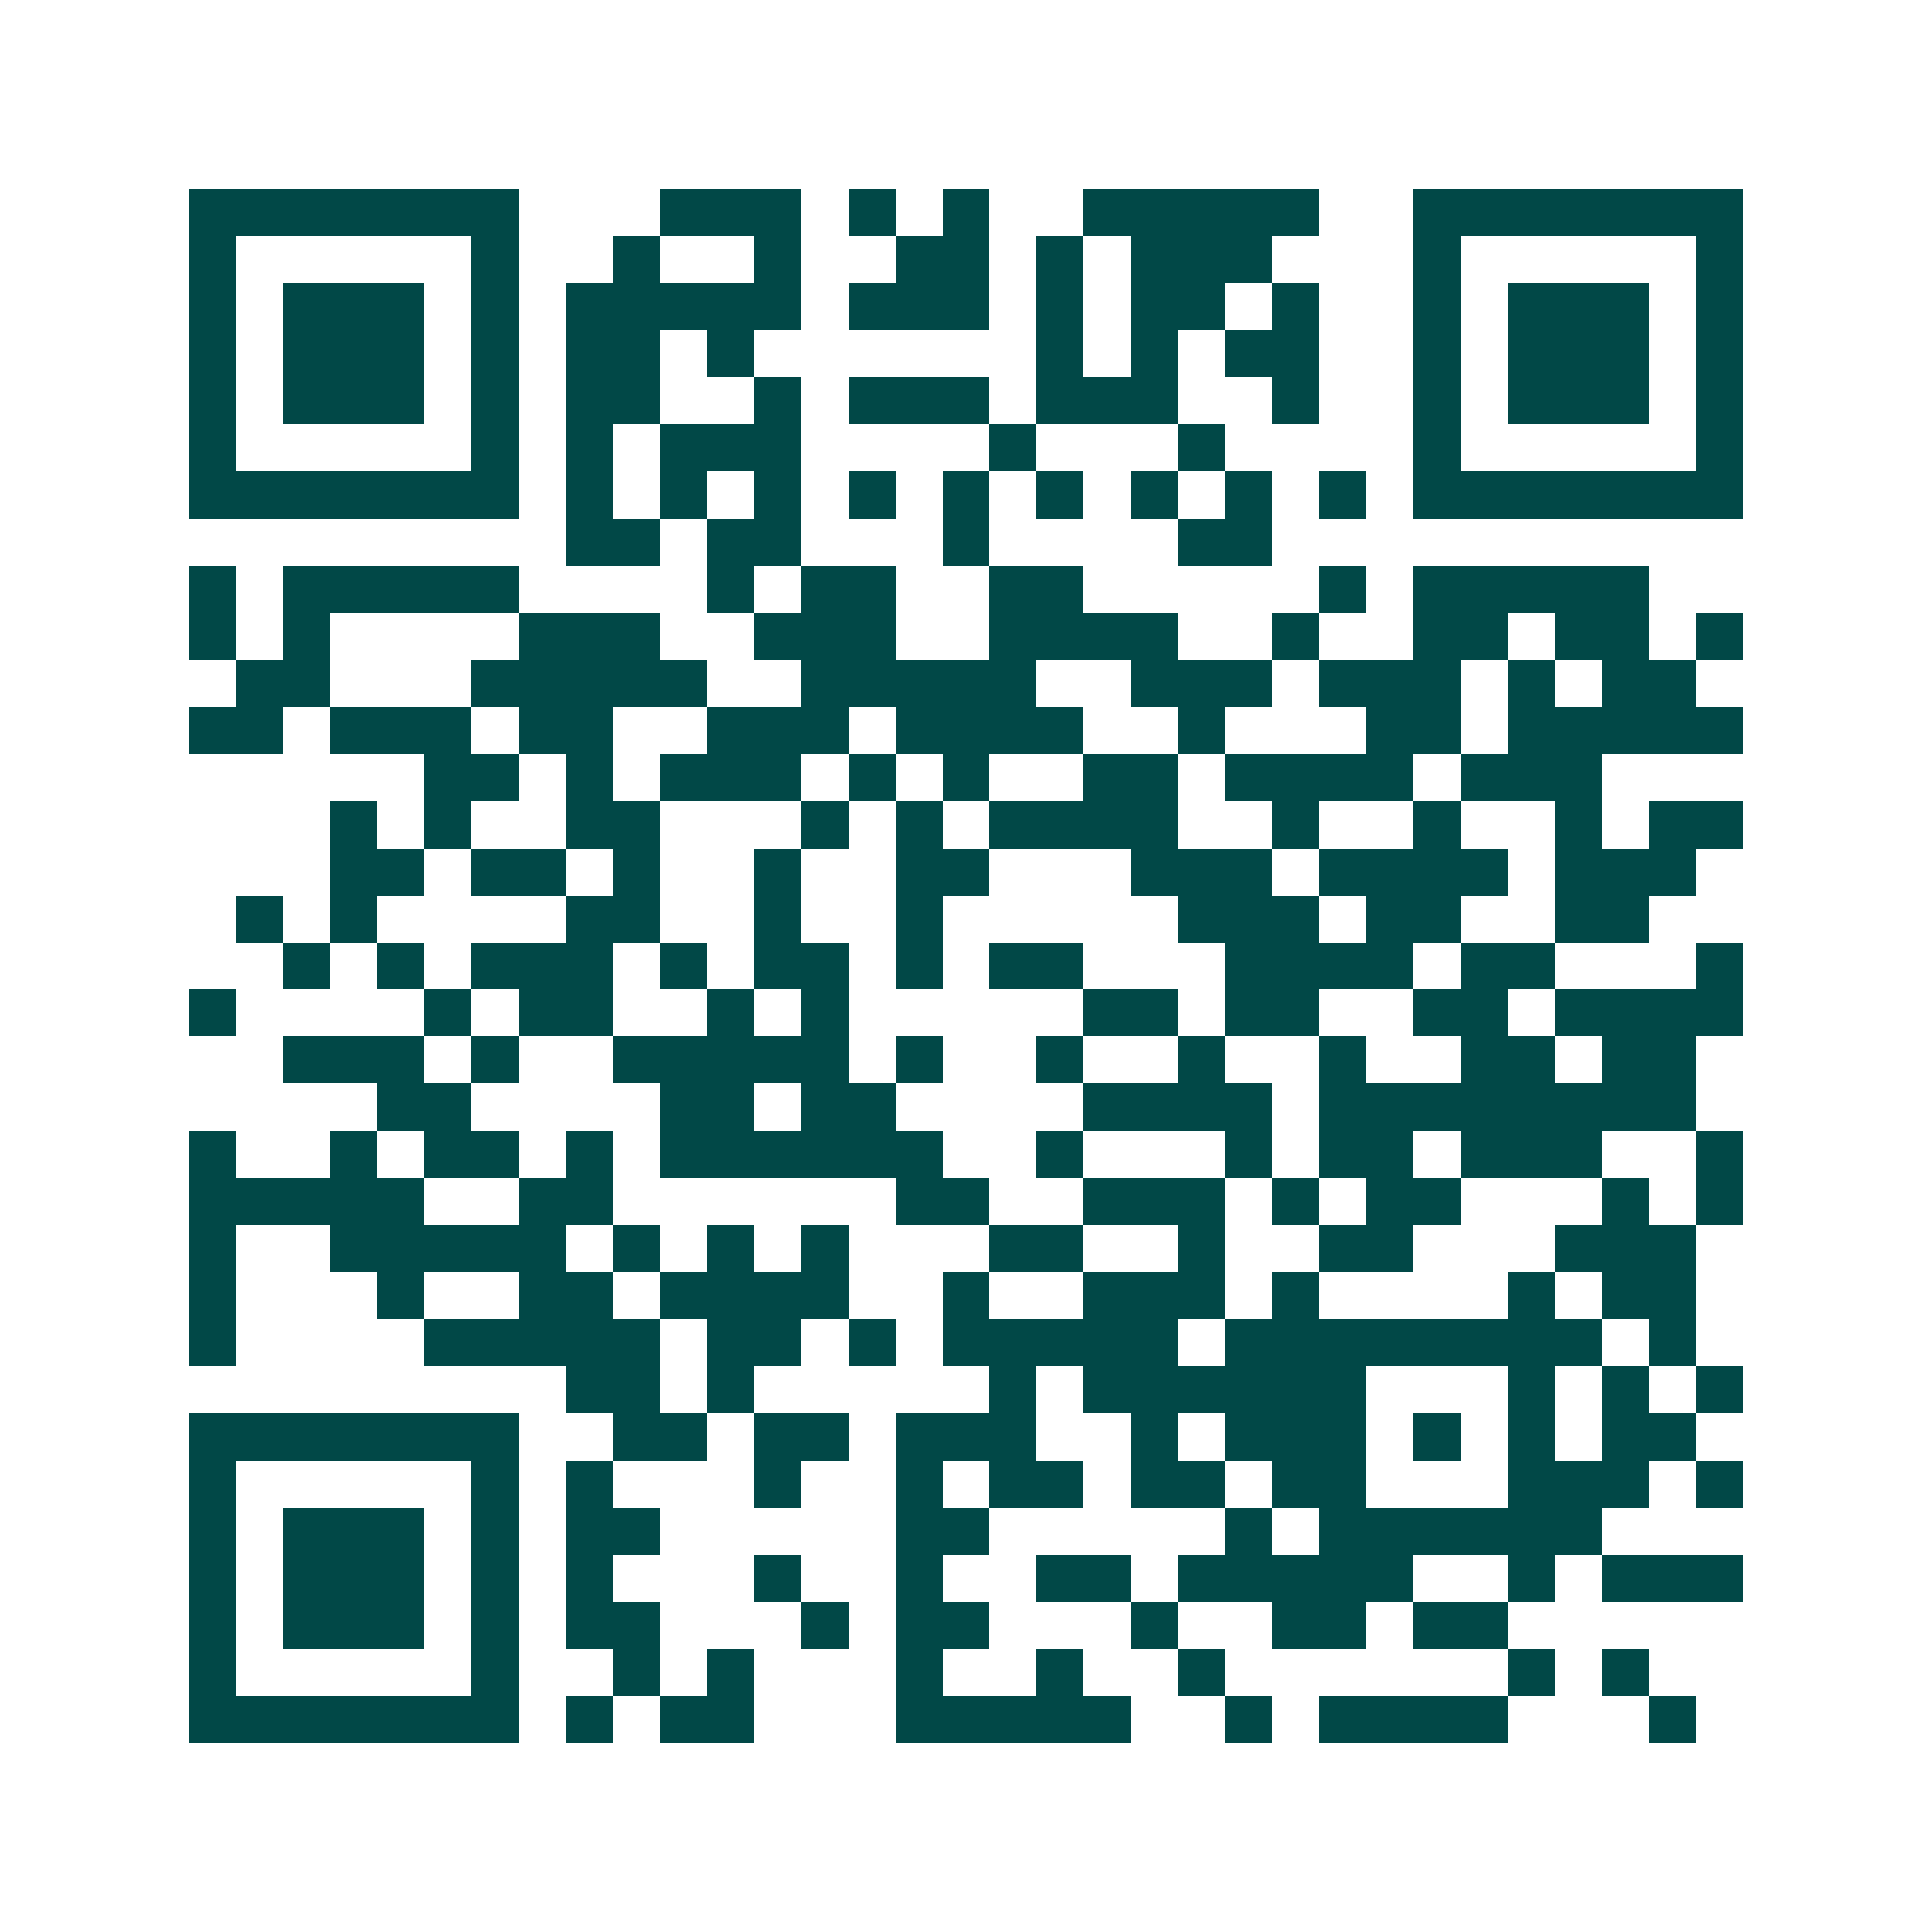 <svg xmlns="http://www.w3.org/2000/svg" width="200" height="200" viewBox="0 0 41 41" shape-rendering="crispEdges"><path fill="#ffffff" d="M0 0h41v41H0z"/><path stroke="#014847" d="M4 4.5h7m3 0h3m1 0h1m1 0h1m2 0h5m2 0h7M4 5.5h1m5 0h1m2 0h1m2 0h1m2 0h2m1 0h1m1 0h3m3 0h1m5 0h1M4 6.5h1m1 0h3m1 0h1m1 0h5m1 0h3m1 0h1m1 0h2m1 0h1m2 0h1m1 0h3m1 0h1M4 7.5h1m1 0h3m1 0h1m1 0h2m1 0h1m6 0h1m1 0h1m1 0h2m2 0h1m1 0h3m1 0h1M4 8.5h1m1 0h3m1 0h1m1 0h2m2 0h1m1 0h3m1 0h3m2 0h1m2 0h1m1 0h3m1 0h1M4 9.5h1m5 0h1m1 0h1m1 0h3m4 0h1m3 0h1m4 0h1m5 0h1M4 10.5h7m1 0h1m1 0h1m1 0h1m1 0h1m1 0h1m1 0h1m1 0h1m1 0h1m1 0h1m1 0h7M12 11.5h2m1 0h2m3 0h1m4 0h2M4 12.5h1m1 0h5m4 0h1m1 0h2m2 0h2m5 0h1m1 0h5M4 13.5h1m1 0h1m4 0h3m2 0h3m2 0h4m2 0h1m2 0h2m1 0h2m1 0h1M5 14.5h2m3 0h5m2 0h5m2 0h3m1 0h3m1 0h1m1 0h2M4 15.5h2m1 0h3m1 0h2m2 0h3m1 0h4m2 0h1m3 0h2m1 0h5M9 16.5h2m1 0h1m1 0h3m1 0h1m1 0h1m2 0h2m1 0h4m1 0h3M7 17.5h1m1 0h1m2 0h2m3 0h1m1 0h1m1 0h4m2 0h1m2 0h1m2 0h1m1 0h2M7 18.5h2m1 0h2m1 0h1m2 0h1m2 0h2m3 0h3m1 0h4m1 0h3M5 19.5h1m1 0h1m4 0h2m2 0h1m2 0h1m5 0h3m1 0h2m2 0h2M6 20.5h1m1 0h1m1 0h3m1 0h1m1 0h2m1 0h1m1 0h2m3 0h4m1 0h2m3 0h1M4 21.5h1m4 0h1m1 0h2m2 0h1m1 0h1m5 0h2m1 0h2m2 0h2m1 0h4M6 22.5h3m1 0h1m2 0h5m1 0h1m2 0h1m2 0h1m2 0h1m2 0h2m1 0h2M8 23.5h2m4 0h2m1 0h2m4 0h4m1 0h8M4 24.5h1m2 0h1m1 0h2m1 0h1m1 0h6m2 0h1m3 0h1m1 0h2m1 0h3m2 0h1M4 25.5h5m2 0h2m6 0h2m2 0h3m1 0h1m1 0h2m3 0h1m1 0h1M4 26.5h1m2 0h5m1 0h1m1 0h1m1 0h1m3 0h2m2 0h1m2 0h2m3 0h3M4 27.5h1m3 0h1m2 0h2m1 0h4m2 0h1m2 0h3m1 0h1m4 0h1m1 0h2M4 28.5h1m4 0h5m1 0h2m1 0h1m1 0h5m1 0h8m1 0h1M12 29.5h2m1 0h1m5 0h1m1 0h6m3 0h1m1 0h1m1 0h1M4 30.5h7m2 0h2m1 0h2m1 0h3m2 0h1m1 0h3m1 0h1m1 0h1m1 0h2M4 31.5h1m5 0h1m1 0h1m3 0h1m2 0h1m1 0h2m1 0h2m1 0h2m3 0h3m1 0h1M4 32.5h1m1 0h3m1 0h1m1 0h2m5 0h2m5 0h1m1 0h6M4 33.5h1m1 0h3m1 0h1m1 0h1m3 0h1m2 0h1m2 0h2m1 0h5m2 0h1m1 0h3M4 34.5h1m1 0h3m1 0h1m1 0h2m3 0h1m1 0h2m3 0h1m2 0h2m1 0h2M4 35.5h1m5 0h1m2 0h1m1 0h1m3 0h1m2 0h1m2 0h1m6 0h1m1 0h1M4 36.5h7m1 0h1m1 0h2m3 0h5m2 0h1m1 0h4m3 0h1"/></svg>
